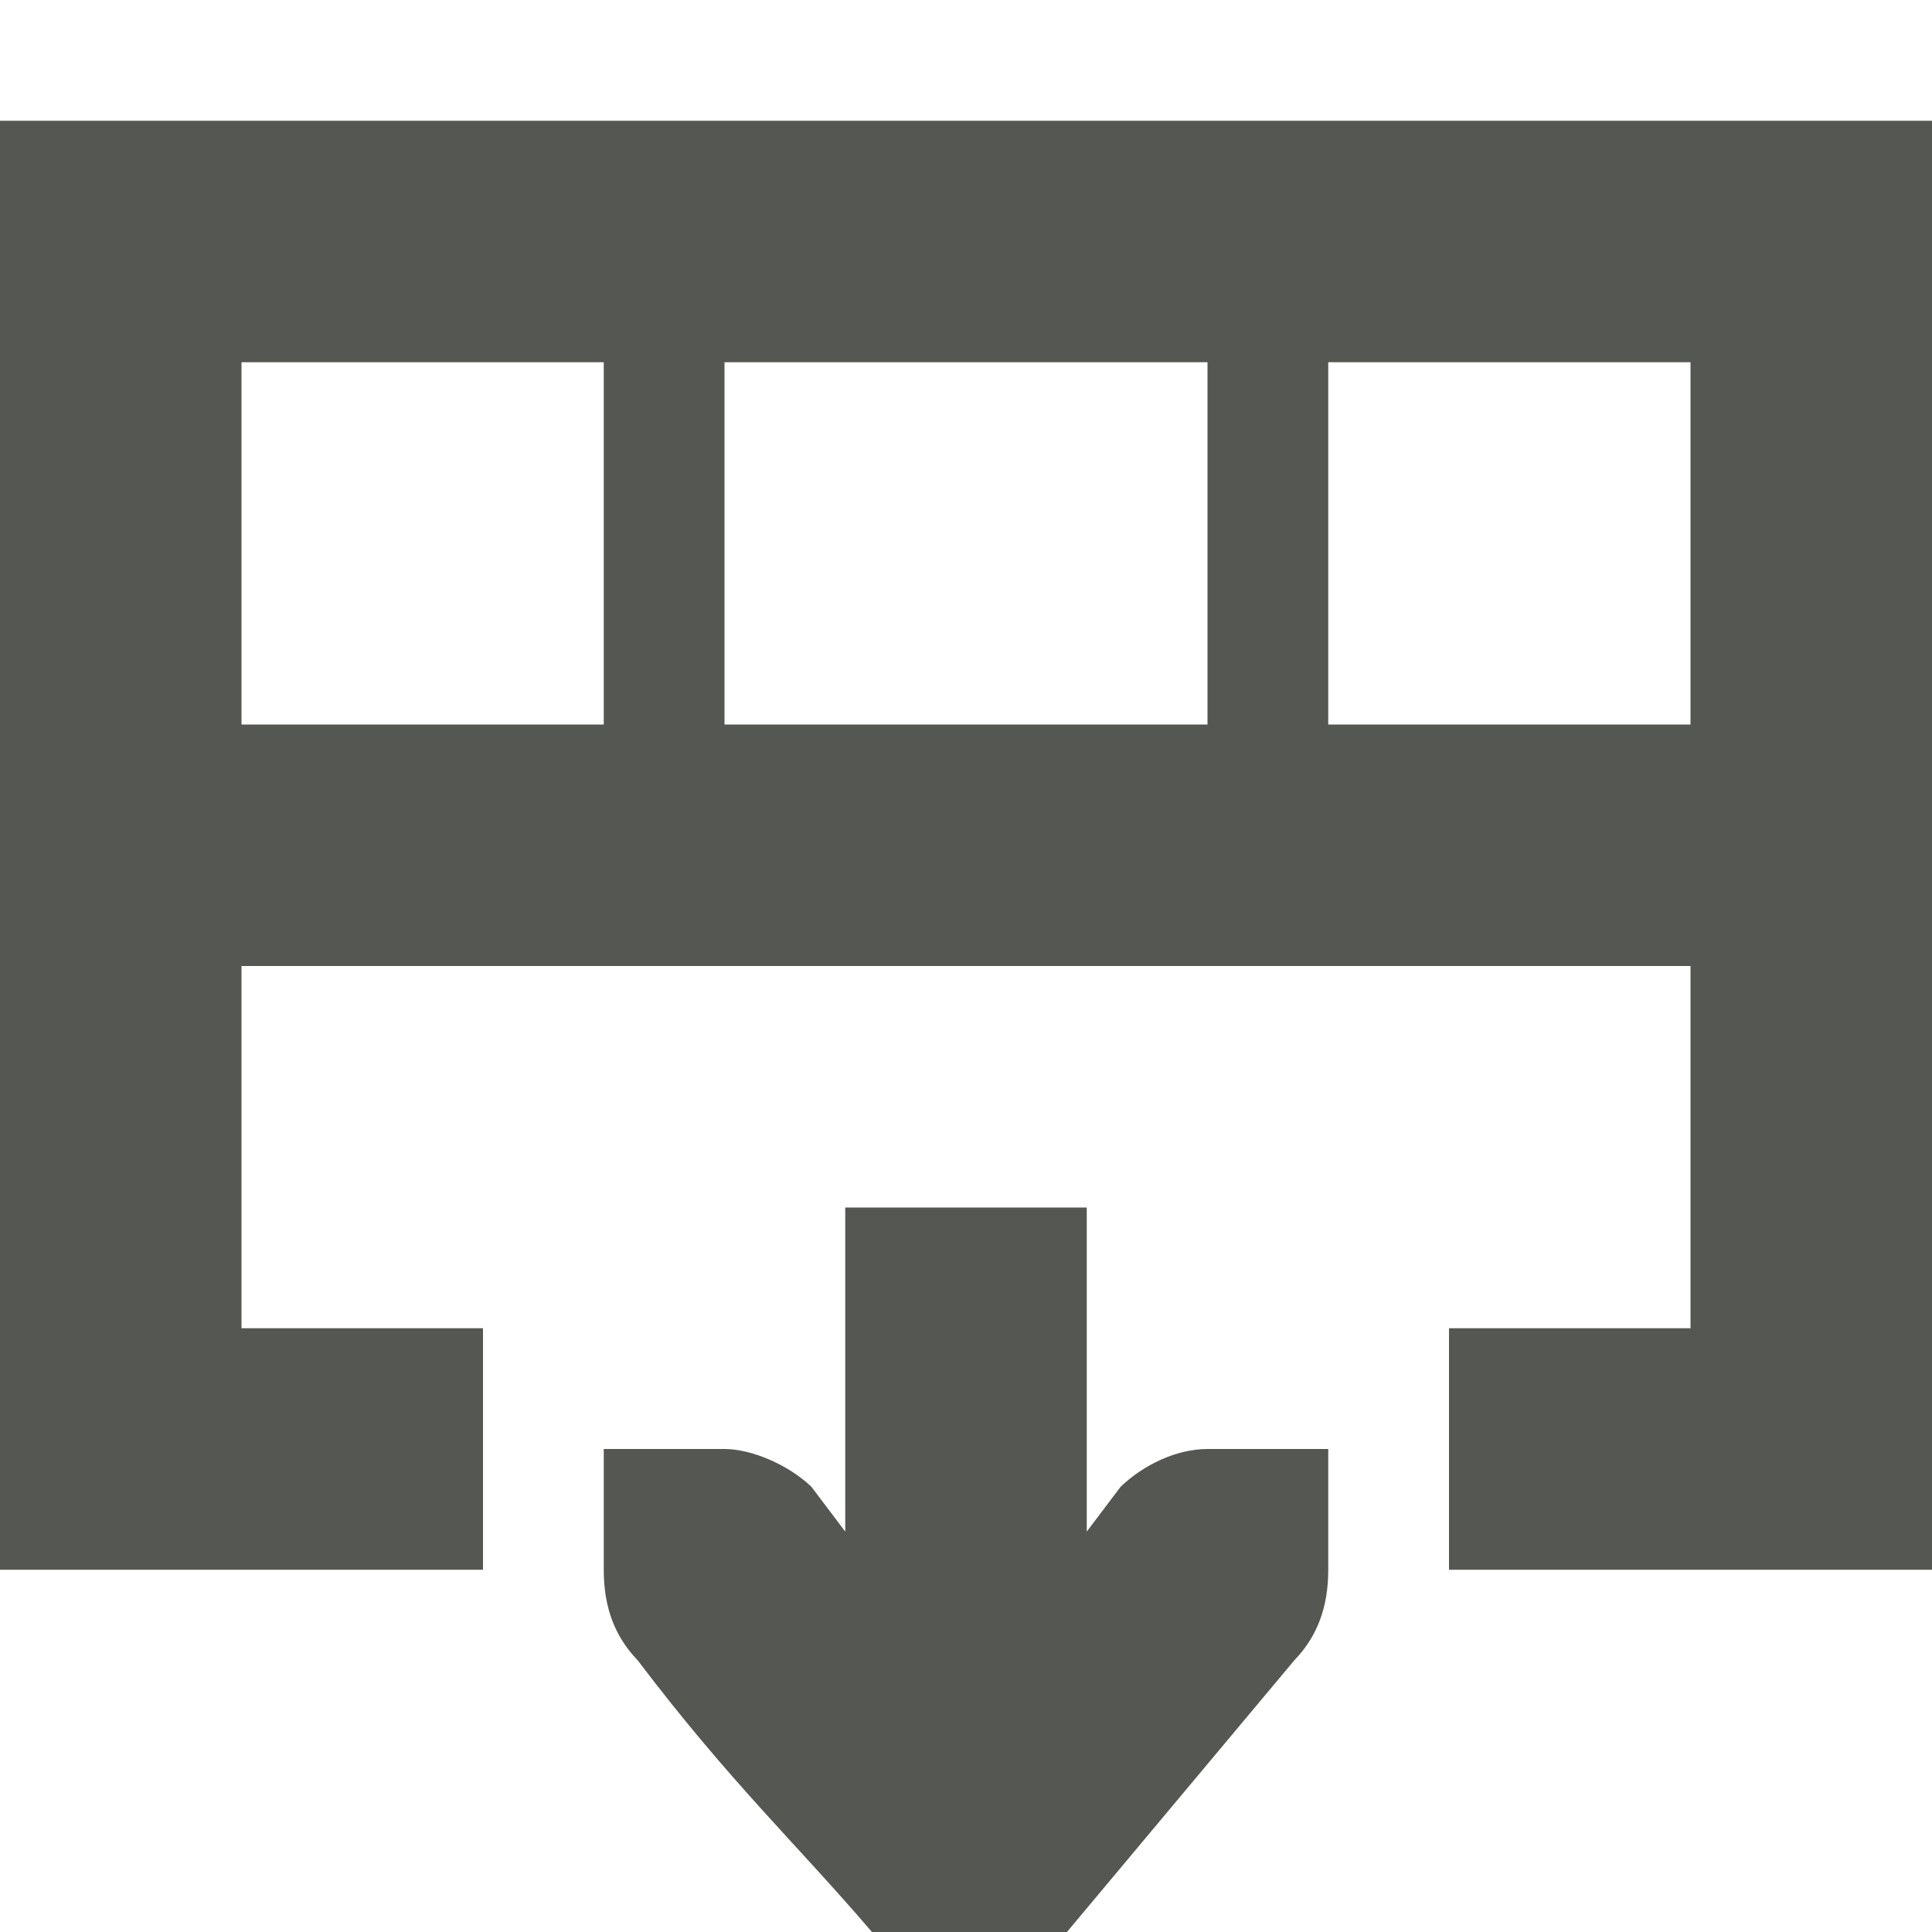 <svg xmlns="http://www.w3.org/2000/svg" viewBox="0 0 16 16">
  <path
     style="fill:#555753"
     d="M 0 1 L 0 6 L 0 13 L 4 13 L 4 11 L 2 11 L 2 8 L 14 8 L 14 11 L 12 11 L 12 13 L 16 13 L 16 6 L 16 1 L 0 1 z M 2 3 L 5 3 L 5 6 L 2 6 L 2 3 z M 6 3 L 10 3 L 10 6 L 6 6 L 6 3 z M 11 3 L 14 3 L 14 6 L 11 6 L 11 3 z M 7 10 L 7 12.684 L 6.719 12.312 C 6.528 12.13 6.224 12 6 12 L 5 12 L 5 12.412 L 5 13 C 5 13.309 5.09 13.552 5.281 13.75 C 6.051 14.766 6.602 15.275 7.221 16 L 8.836 16 L 10.719 13.75 C 10.91 13.552 11 13.309 11 13 L 11 12.412 L 11 12 L 10 12 C 9.743 12 9.472 12.13 9.281 12.312 L 9 12.684 L 9 10 L 7 10 z "
     />
</svg>
